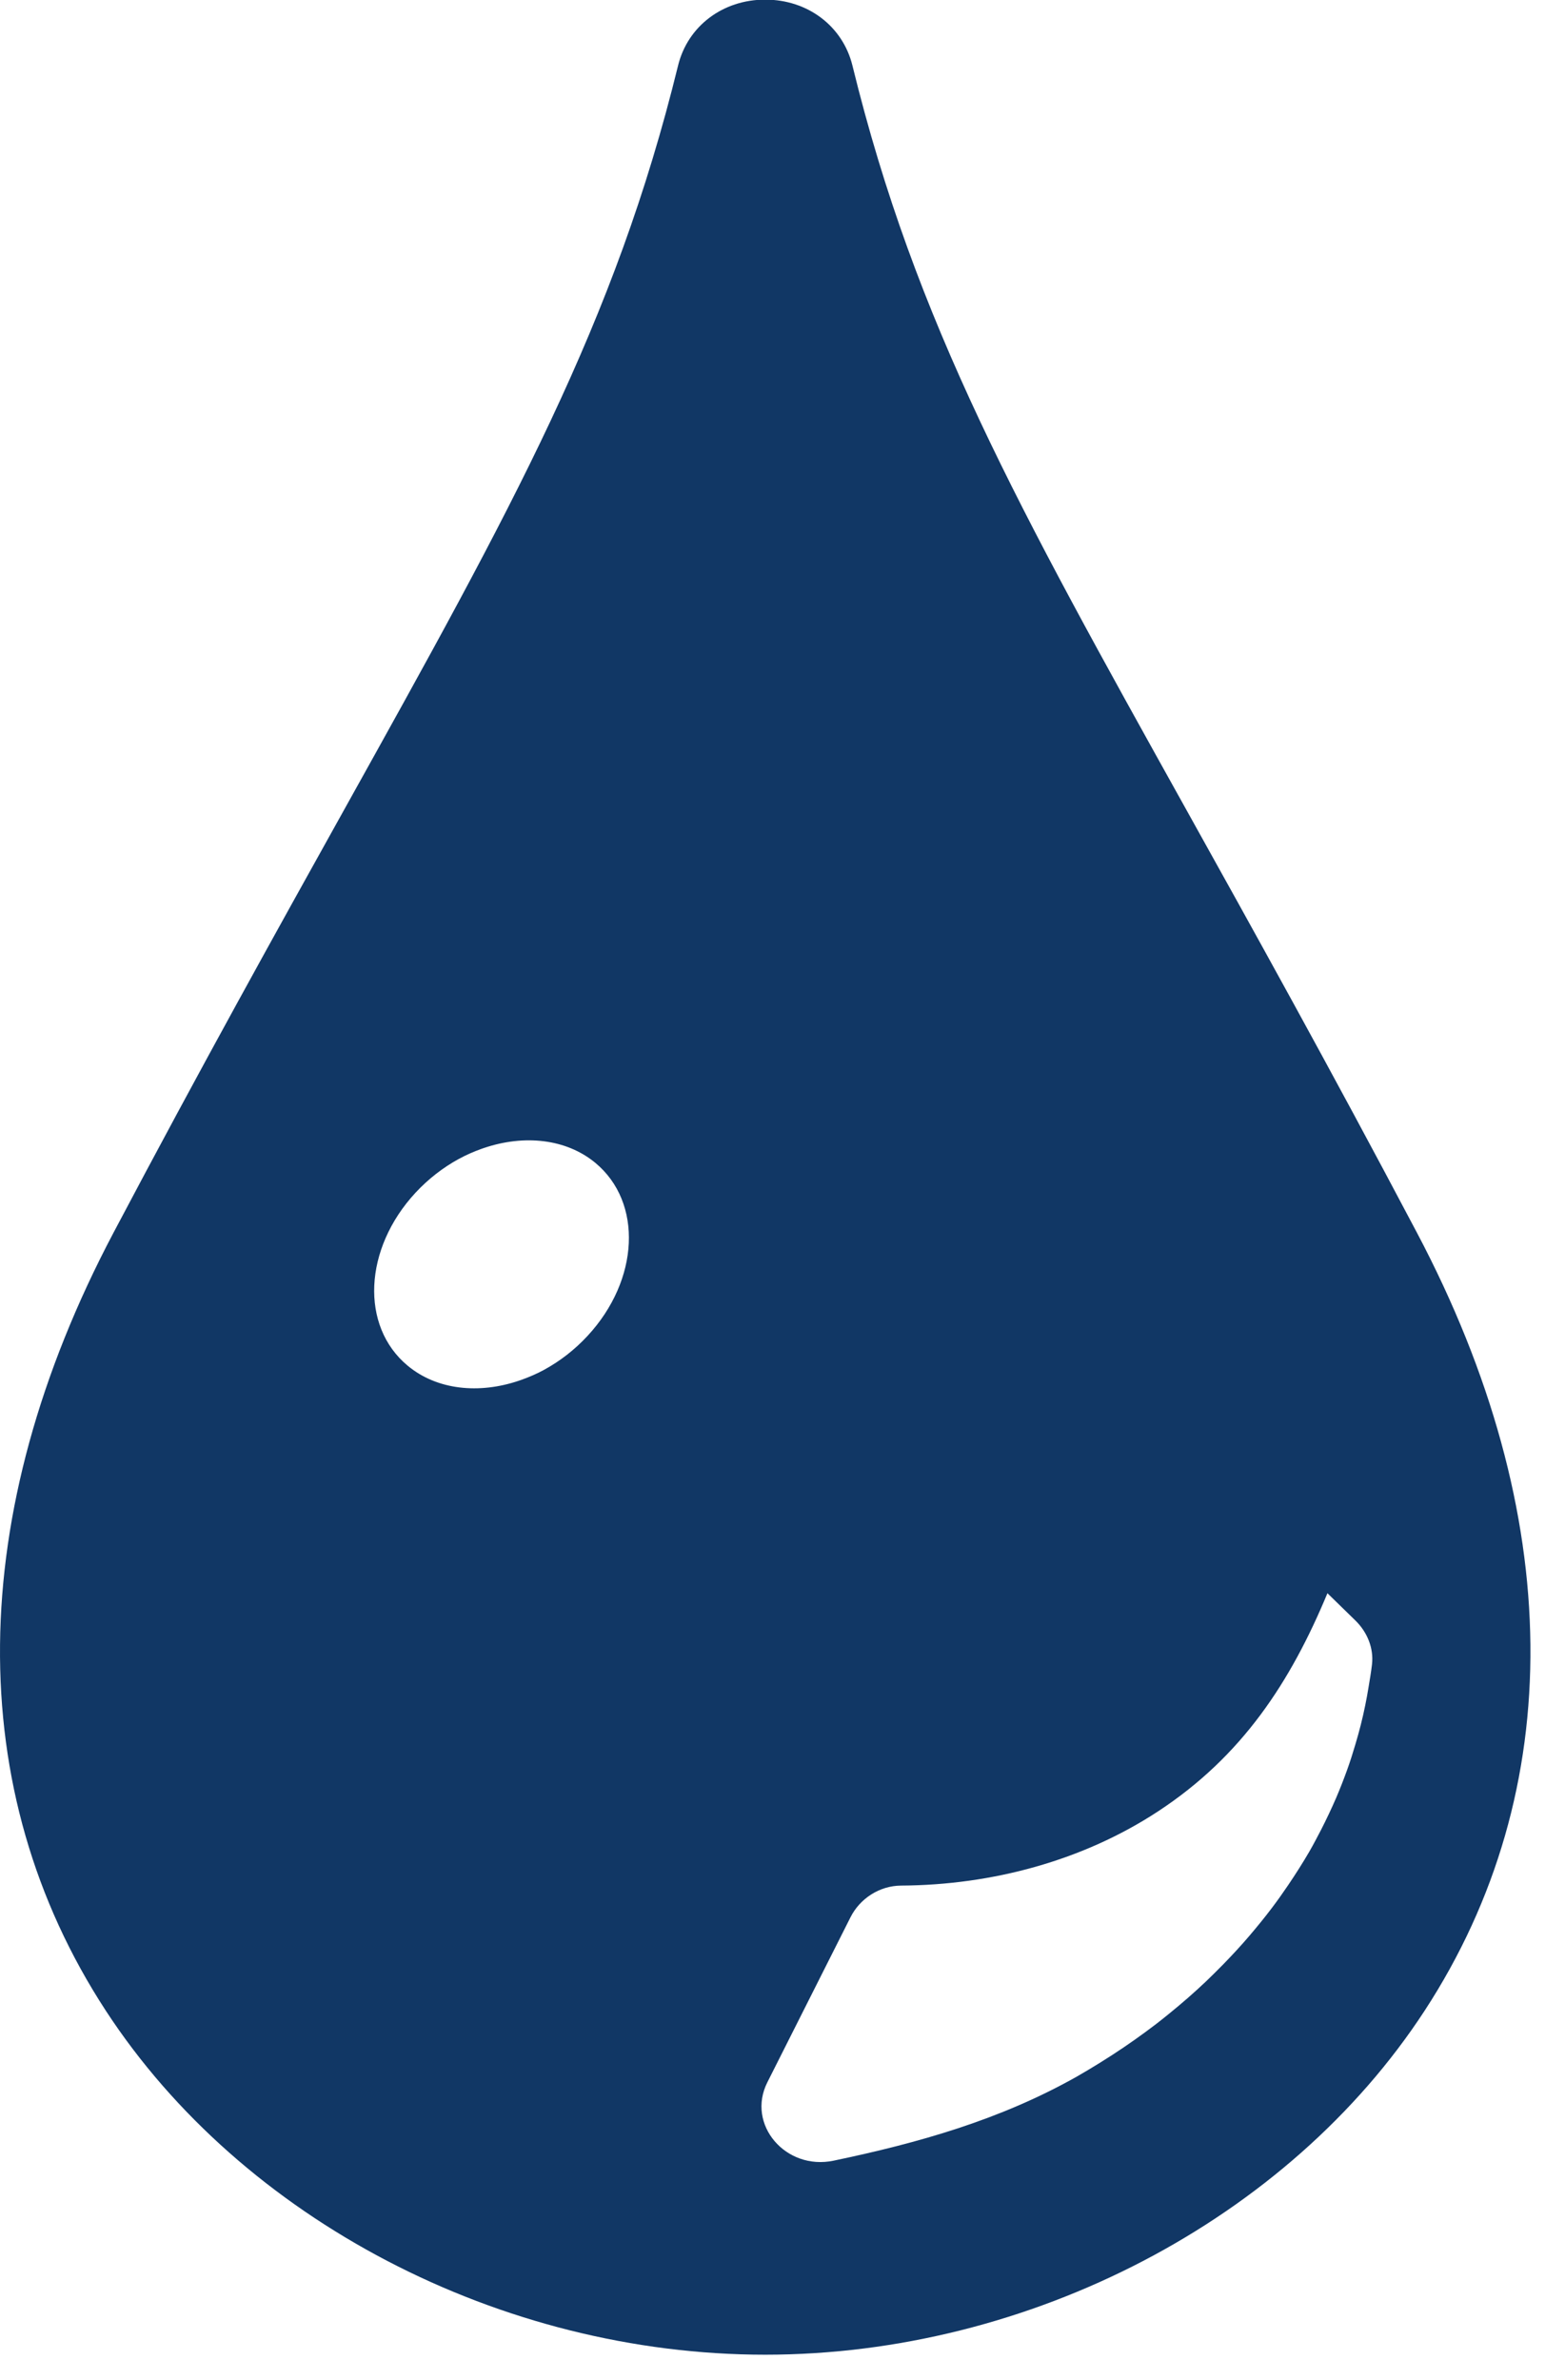 <svg width="25" height="38" viewBox="0 0 25 38" fill="none" xmlns="http://www.w3.org/2000/svg">
<path d="M22.635 19.682C21.221 17.006 20.012 14.834 18.945 12.918C16.252 8.082 14.626 5.163 13.617 1.046C13.462 0.417 12.903 -0.006 12.224 -0.006C11.546 -0.006 10.986 0.417 10.832 1.046C9.822 5.163 8.196 8.081 5.504 12.917C4.437 14.833 3.228 17.005 1.813 19.682C-0.561 24.174 -0.605 28.586 1.69 32.103C3.868 35.44 8.002 37.596 12.224 37.596C16.446 37.596 20.581 35.44 22.758 32.103C25.053 28.586 25.009 24.174 22.635 19.682ZM21.809 27.227C21.766 27.439 21.713 27.647 21.651 27.853C21.611 27.988 21.569 28.122 21.521 28.255C21.466 28.407 21.408 28.557 21.344 28.706C21.269 28.879 21.188 29.05 21.101 29.22C21.041 29.335 20.981 29.45 20.916 29.563C20.81 29.745 20.696 29.924 20.576 30.101C20.493 30.224 20.407 30.345 20.317 30.464C20.204 30.614 20.084 30.76 19.961 30.905C19.828 31.061 19.689 31.211 19.545 31.359C19.452 31.454 19.357 31.548 19.26 31.641C19.074 31.817 18.88 31.986 18.68 32.148C18.609 32.206 18.538 32.263 18.465 32.319C18.242 32.489 18.013 32.651 17.776 32.805C17.708 32.849 17.64 32.892 17.571 32.935C17.449 33.01 17.326 33.085 17.201 33.156C15.972 33.849 14.665 34.216 13.317 34.498C12.549 34.659 11.919 33.919 12.258 33.247L13.586 30.612C13.736 30.314 14.048 30.108 14.396 30.106C15.847 30.098 17.298 29.708 18.496 28.923C19.843 28.041 20.616 26.854 21.205 25.438L21.651 25.873C21.842 26.059 21.946 26.316 21.917 26.573C21.903 26.696 21.882 26.816 21.862 26.937C21.846 27.034 21.829 27.131 21.809 27.227ZM8.694 21.87C8.576 21.934 8.455 21.986 8.332 22.03C8.319 22.035 8.306 22.04 8.292 22.044C7.653 22.261 6.981 22.195 6.512 21.805C5.752 21.174 5.809 19.938 6.637 19.044C6.844 18.821 7.079 18.641 7.327 18.505C7.328 18.505 7.329 18.504 7.33 18.504C7.448 18.439 7.569 18.387 7.691 18.343C7.705 18.338 7.718 18.334 7.732 18.329C8.371 18.113 9.043 18.179 9.512 18.568C10.271 19.199 10.215 20.435 9.386 21.329C9.18 21.552 8.945 21.732 8.697 21.868C8.696 21.868 8.695 21.869 8.694 21.87Z" fill="#113765"/>
</svg>
